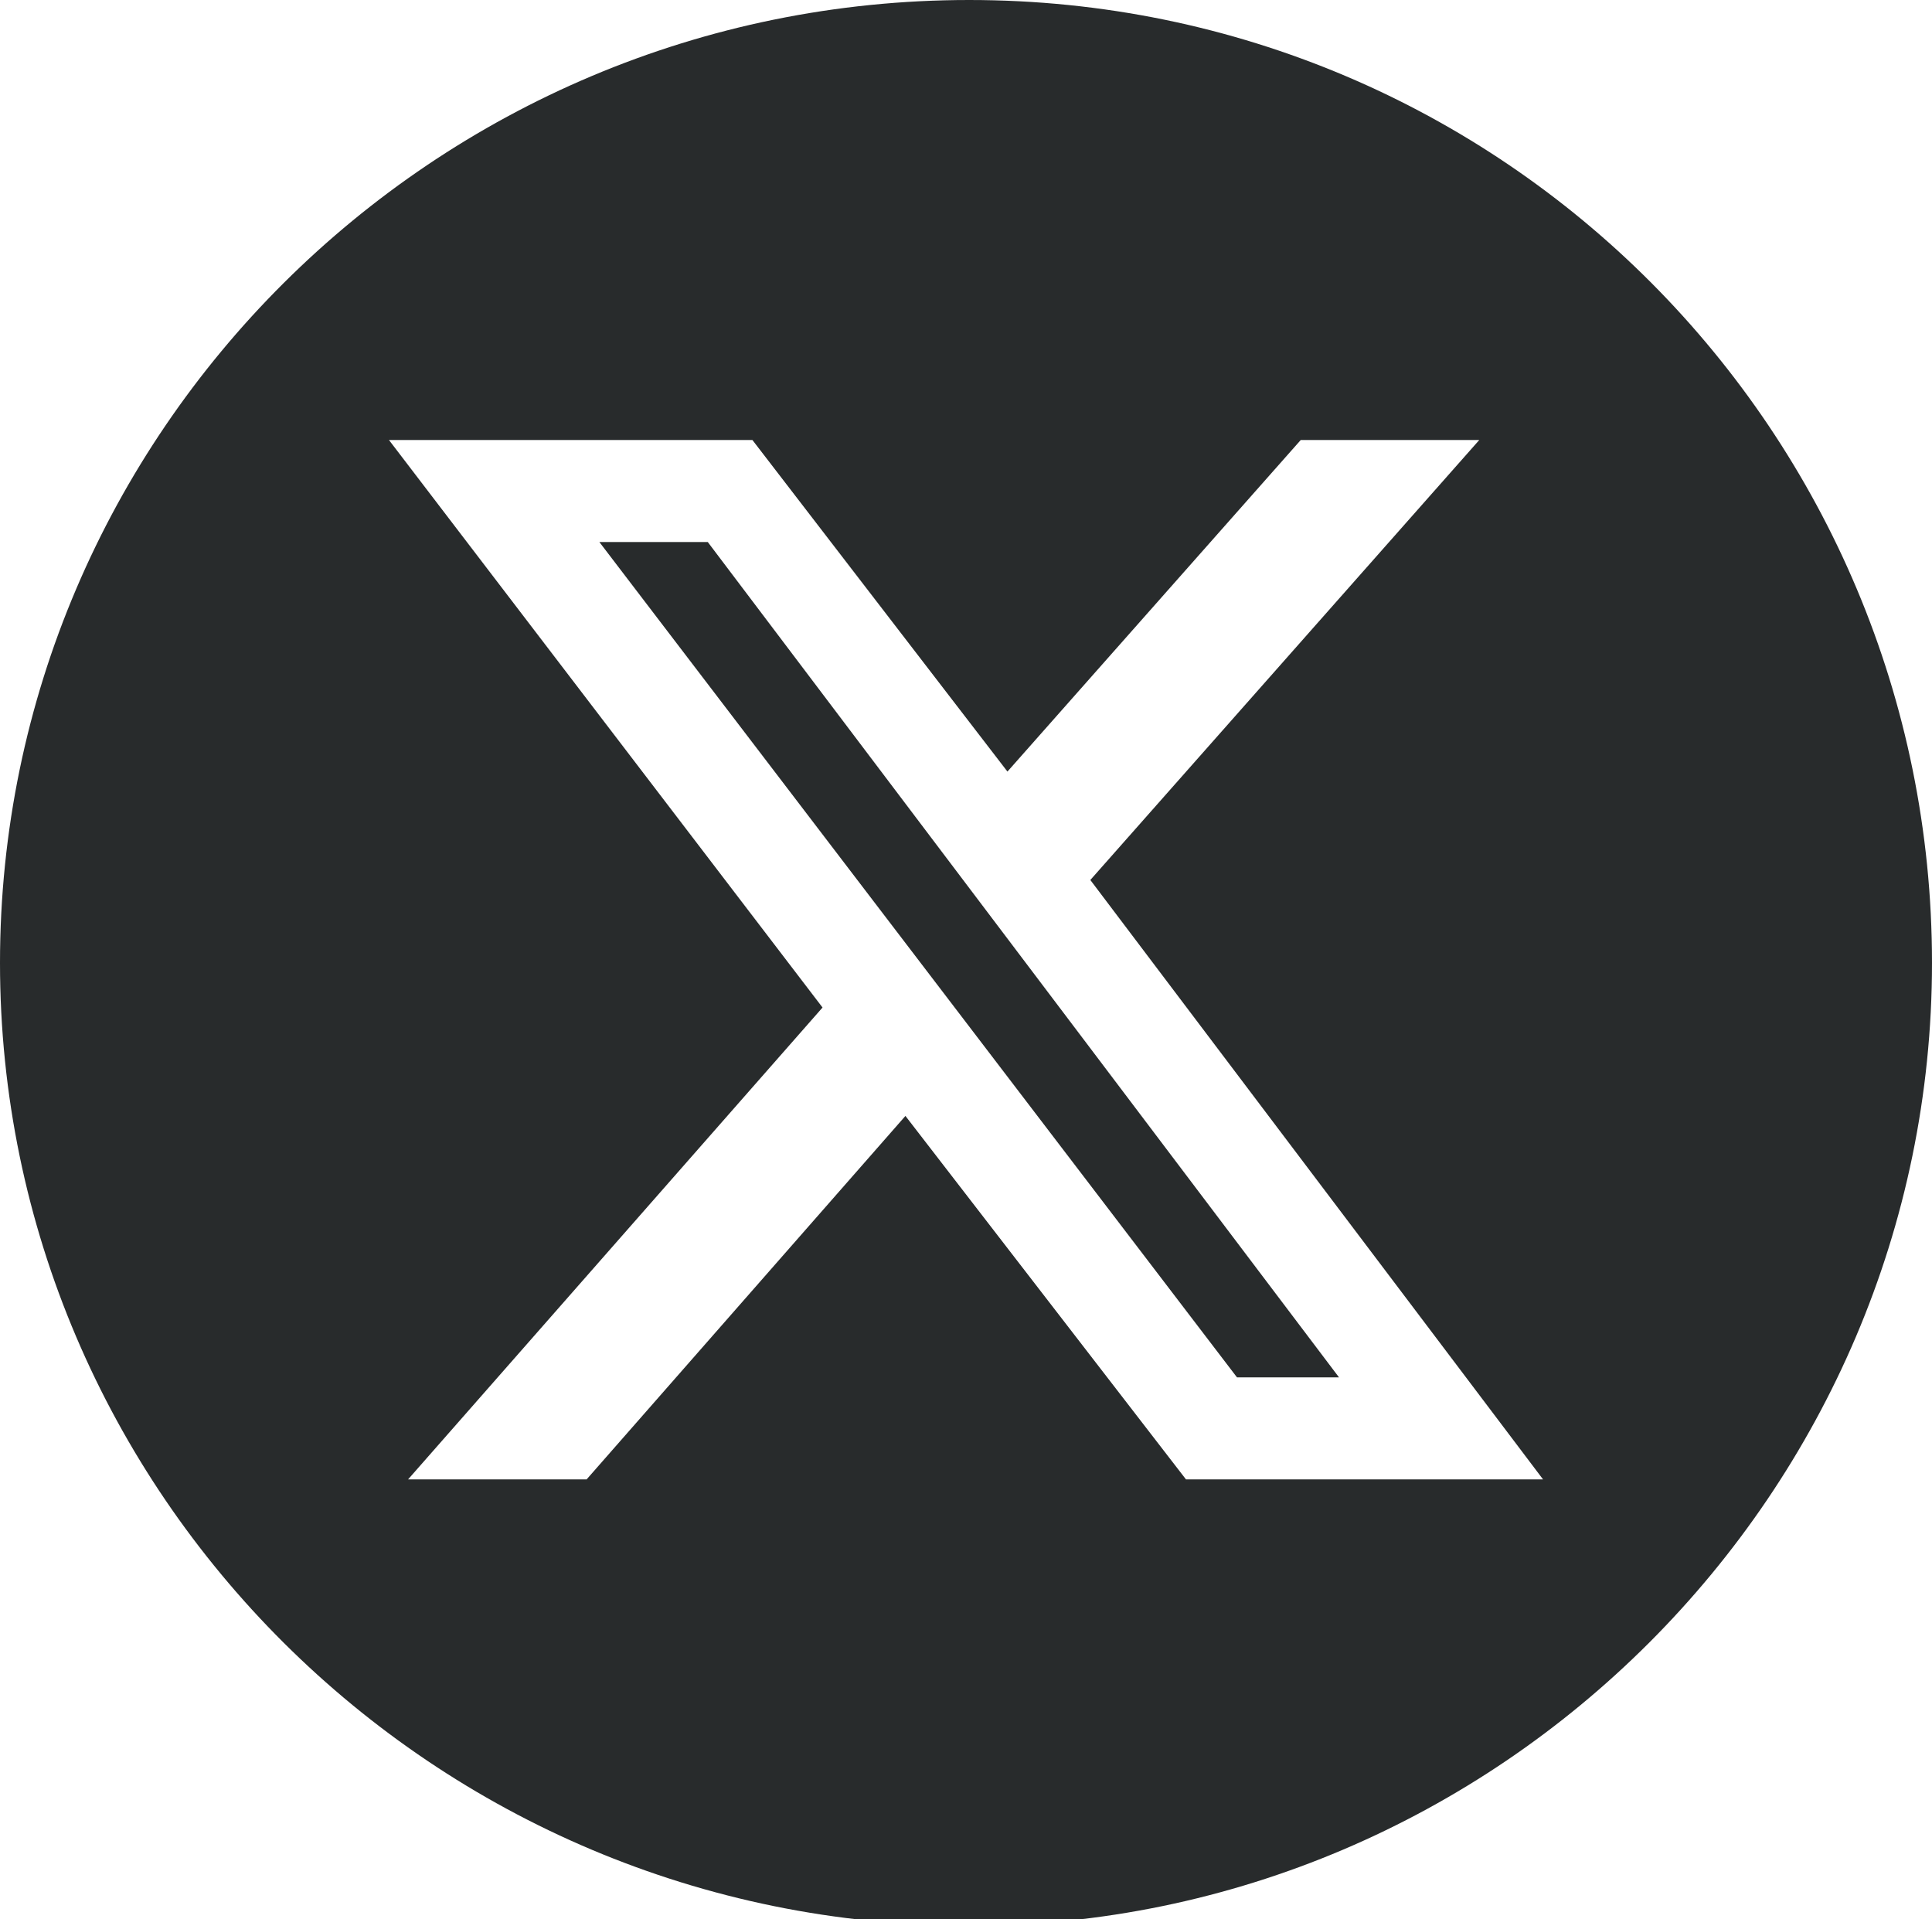 <?xml version="1.0" encoding="UTF-8"?>
<svg id="_レイヤー_1" data-name="レイヤー_1" xmlns="http://www.w3.org/2000/svg" version="1.1" viewBox="0 0 30.3 30.1">
  <!-- Generator: Adobe Illustrator 29.8.1, SVG Export Plug-In . SVG Version: 2.1.1 Build 2)  -->
  <defs>
    <style>
      .st0 {
        fill: #282b2c;
        fill-rule: evenodd;
      }
    </style>
  </defs>
  <path class="st0" d="M15.2,30.2C6.8,30.2,0,23.4,0,15.1S6.8,0,15.2,0s15.1,6.8,15.1,15.1-6.8,15.1-15.1,15.1ZM23.2,6.9h-2.8l-4.6,5.2-4-5.2h-5.7l6.8,8.9-6.5,7.4h2.8l5-5.7,4.4,5.7h5.6l-7.1-9.4,6.1-6.9ZM19.4,21.6l-10-13.1h1.7l9.9,13.1h-1.5Z"/>
</svg>